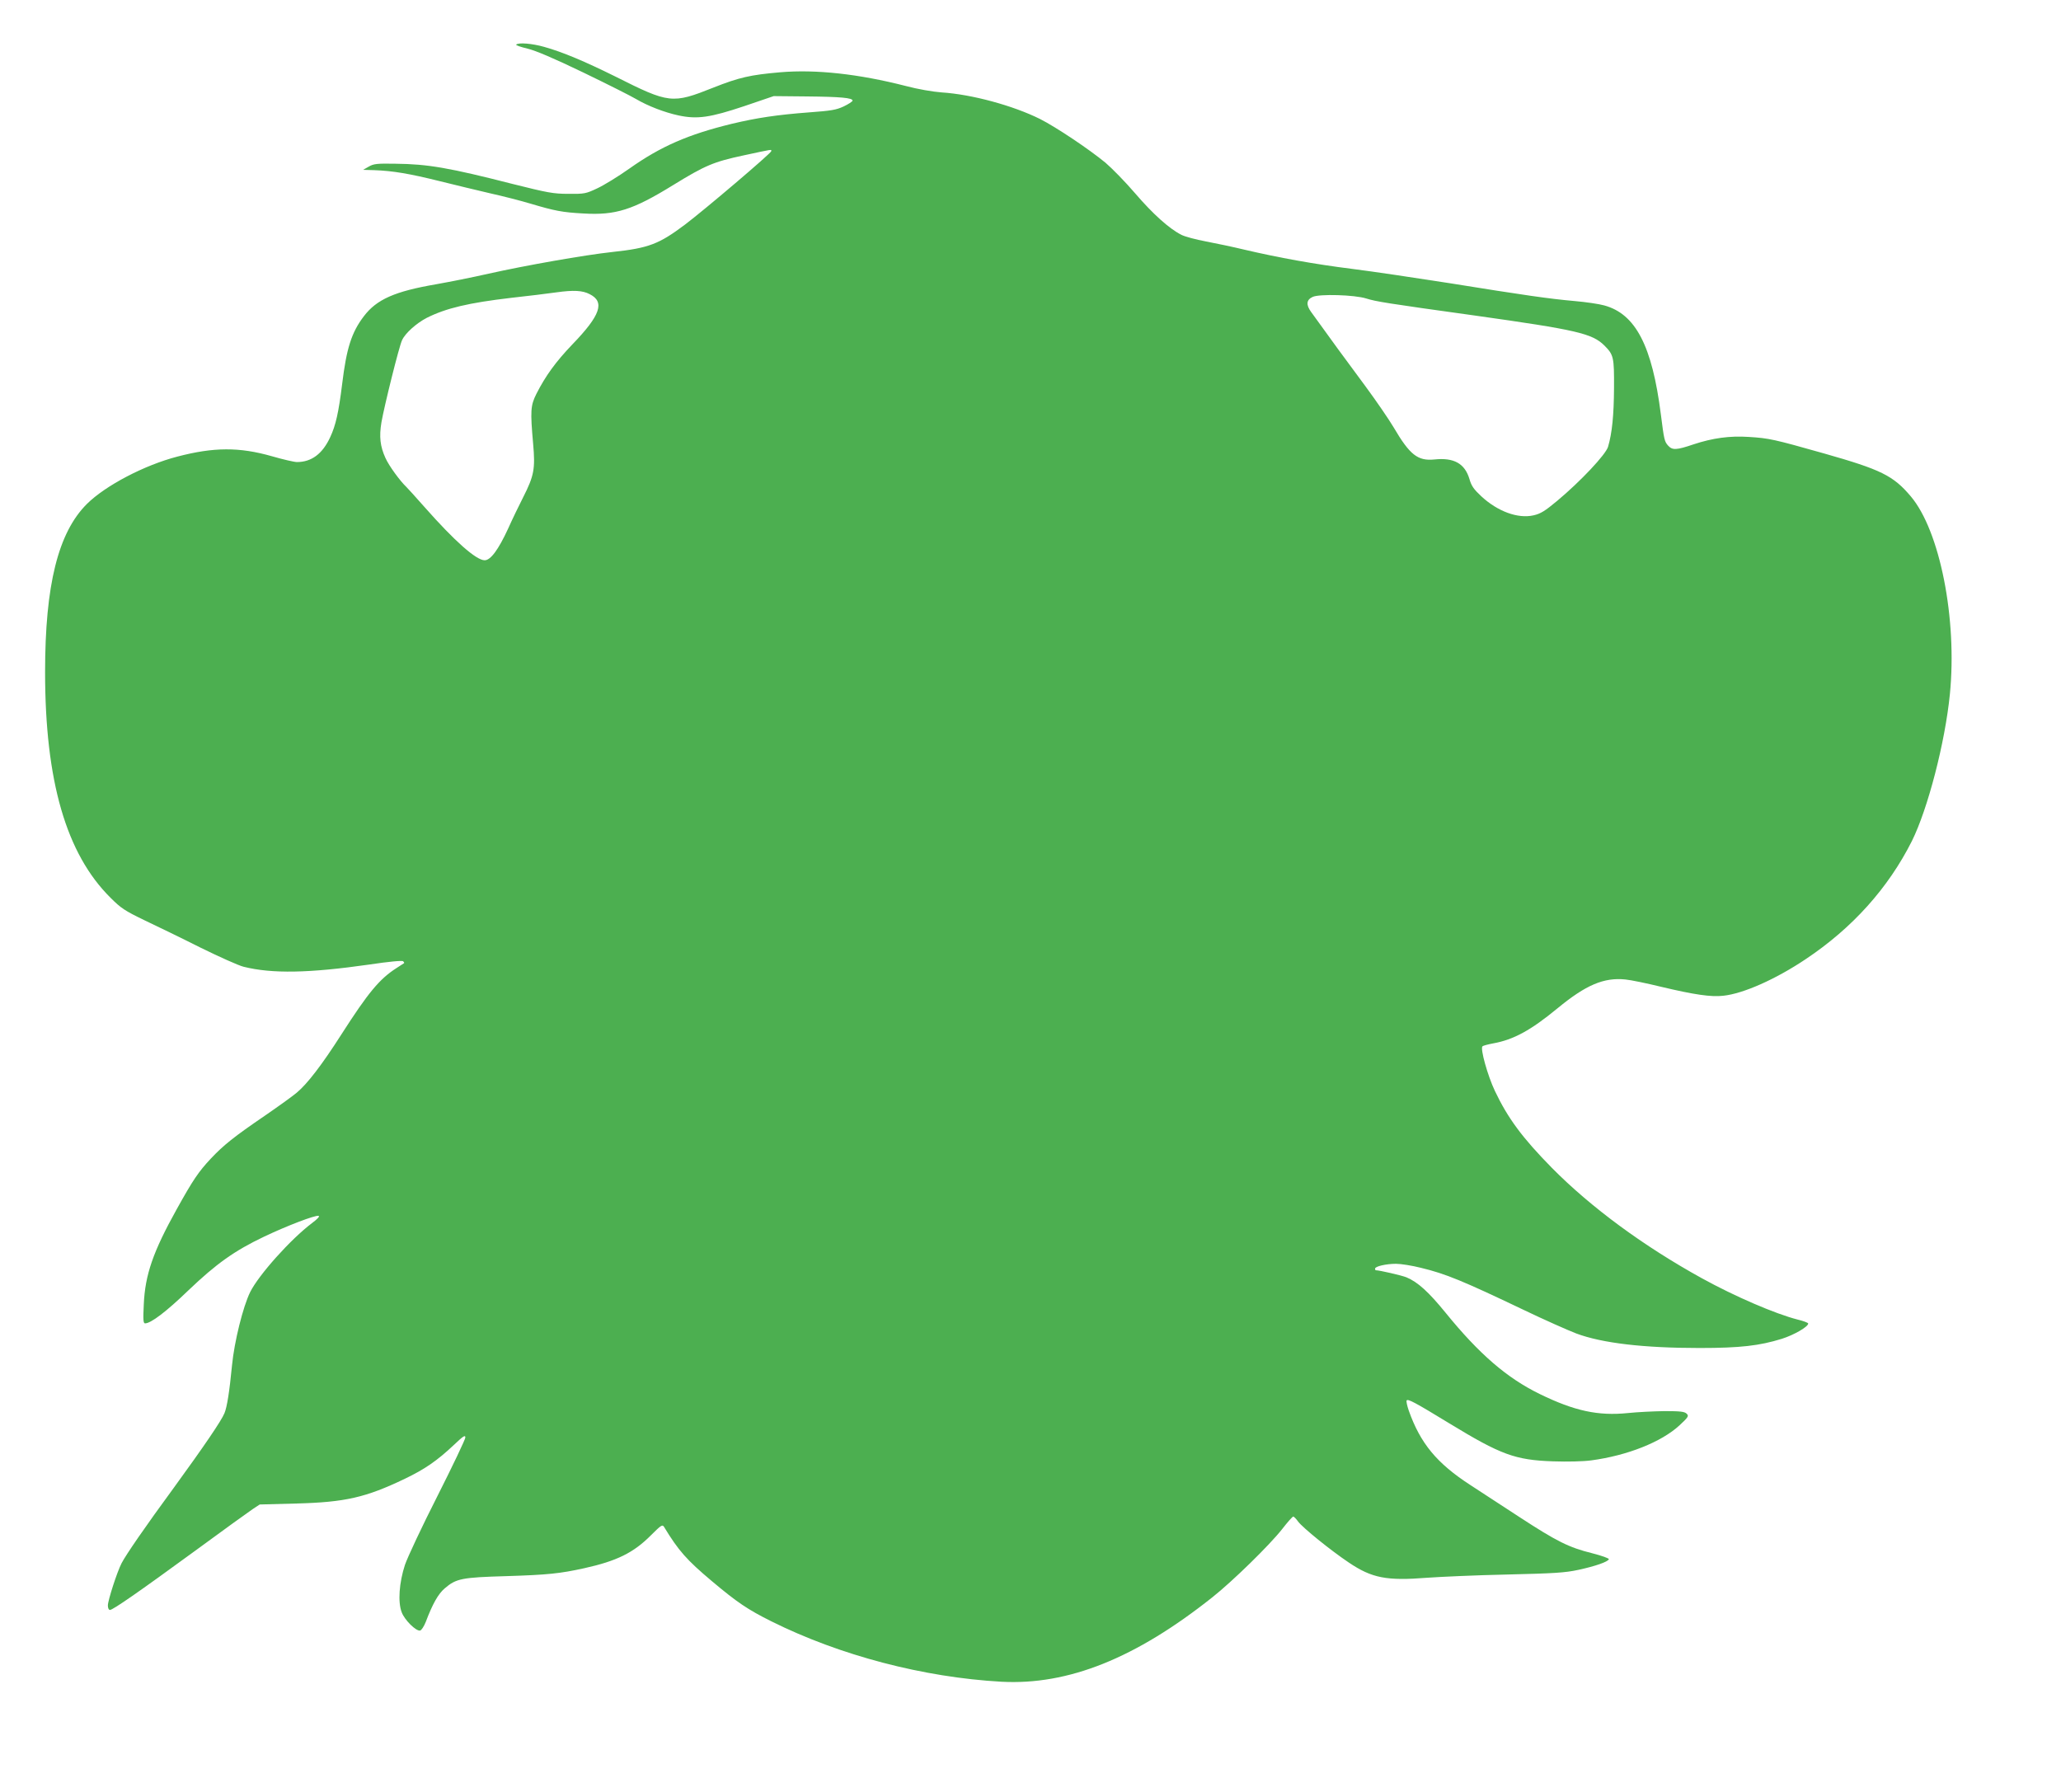 <?xml version="1.0" standalone="no"?>
<!DOCTYPE svg PUBLIC "-//W3C//DTD SVG 20010904//EN"
 "http://www.w3.org/TR/2001/REC-SVG-20010904/DTD/svg10.dtd">
<svg version="1.0" xmlns="http://www.w3.org/2000/svg"
 width="1280pt" height="1113pt" viewBox="0 0 1280 1113"
 preserveAspectRatio="xMidYMid meet">
<g transform="translate(0,1113) scale(0.1,-0.1)"
fill="#4caf50" stroke="none">
<path d="M3206 10853 c-4 -4 28 -15 70 -25 53 -13 161 -59 348 -149 149 -72
296 -146 326 -164 73 -43 176 -83 264 -102 117 -25 197 -13 409 58 l182 62
205 -2 c212 -2 285 -9 285 -26 -1 -6 -26 -22 -55 -36 -47 -22 -79 -27 -215
-37 -199 -15 -325 -34 -480 -71 -271 -66 -441 -140 -636 -278 -69 -49 -159
-104 -200 -123 -70 -33 -79 -35 -179 -34 -94 0 -129 7 -345 61 -395 101 -528
124 -728 126 -116 2 -136 0 -167 -18 l-35 -20 70 -2 c115 -4 220 -22 405 -68
96 -24 238 -58 315 -76 77 -17 190 -46 250 -64 151 -45 198 -54 328 -61 201
-12 307 22 557 176 200 123 252 145 439 185 187 40 171 38 171 26 0 -12 -415
-365 -537 -457 -160 -120 -224 -145 -448 -169 -176 -19 -543 -84 -771 -135
-96 -22 -243 -51 -327 -66 -256 -44 -368 -94 -447 -198 -77 -101 -108 -199
-135 -421 -22 -178 -40 -257 -74 -330 -48 -104 -116 -155 -207 -155 -16 0 -86
16 -155 36 -203 58 -362 57 -587 -2 -205 -53 -447 -180 -562 -294 -179 -178
-260 -504 -260 -1044 0 -677 131 -1130 407 -1403 64 -64 88 -80 210 -139 76
-36 233 -112 348 -170 116 -57 236 -111 268 -119 177 -44 405 -40 782 14 119
18 204 26 209 20 5 -5 8 -10 5 -12 -2 -1 -24 -15 -48 -31 -104 -67 -174 -151
-340 -410 -122 -191 -213 -309 -278 -363 -26 -22 -115 -86 -198 -143 -192
-131 -257 -183 -336 -267 -76 -81 -111 -133 -211 -313 -147 -264 -197 -408
-205 -592 -5 -97 -3 -118 8 -118 36 0 131 72 269 205 174 166 286 246 471 334
143 68 314 133 337 129 10 -2 -4 -18 -40 -45 -133 -100 -331 -322 -384 -428
-45 -91 -99 -310 -113 -455 -16 -165 -31 -260 -47 -298 -19 -47 -129 -208
-313 -461 -179 -244 -300 -420 -326 -471 -28 -54 -85 -231 -85 -262 0 -16 5
-28 13 -28 18 0 178 111 527 366 173 127 335 244 359 260 l44 29 226 6 c305 8
432 37 676 154 123 59 200 112 304 210 58 55 71 64 71 46 0 -11 -78 -175 -173
-363 -96 -189 -186 -381 -202 -428 -36 -110 -45 -231 -20 -295 18 -48 89 -118
114 -113 9 2 24 26 35 53 43 114 78 175 118 209 71 61 105 68 383 76 257 8
333 16 483 49 203 45 307 96 416 206 62 62 70 67 80 51 89 -147 141 -206 297
-337 157 -132 222 -176 368 -249 427 -213 947 -349 1431 -376 414 -22 832 145
1310 525 125 99 354 323 432 422 34 44 65 79 70 79 4 0 18 -14 30 -31 28 -38
202 -179 314 -254 145 -98 236 -115 489 -95 83 6 305 16 495 20 293 7 360 11
443 29 106 23 183 50 189 66 1 6 -45 22 -103 37 -146 36 -221 74 -454 226
-110 72 -246 161 -302 197 -210 136 -312 260 -384 464 -10 29 -16 57 -13 62 7
12 52 -12 265 -142 320 -195 409 -228 644 -236 91 -3 185 -1 238 6 224 30 435
114 547 217 56 52 60 59 45 73 -13 13 -39 16 -138 16 -67 -1 -169 -6 -226 -12
-186 -19 -333 13 -548 118 -205 100 -377 249 -585 505 -106 130 -172 190 -243
220 -30 12 -168 44 -191 44 -2 0 -4 4 -4 10 0 14 68 30 130 30 30 0 100 -11
155 -25 154 -37 262 -82 635 -260 129 -62 278 -128 330 -148 161 -60 418 -90
765 -90 253 0 372 14 511 57 76 24 164 75 164 95 0 5 -30 16 -67 25 -137 35
-388 143 -593 256 -361 199 -689 440 -932 686 -183 186 -274 309 -354 478 -45
95 -92 263 -77 277 4 4 34 12 66 18 128 23 235 82 400 218 176 145 288 193
422 179 33 -3 134 -24 224 -46 202 -48 308 -64 384 -55 124 13 326 103 511
227 291 194 513 442 660 734 99 200 206 611 236 913 46 467 -62 1014 -243
1228 -109 129 -185 166 -537 266 -315 89 -342 95 -468 103 -120 8 -226 -7
-344 -46 -106 -36 -131 -37 -157 -9 -24 26 -26 37 -46 194 -54 427 -157 625
-352 678 -32 9 -114 21 -183 27 -158 14 -311 36 -777 111 -205 32 -478 73
-607 89 -238 30 -453 69 -671 120 -66 16 -171 38 -234 50 -63 12 -133 30 -155
42 -75 38 -176 129 -286 257 -60 70 -143 155 -184 190 -103 85 -308 222 -407
272 -167 83 -423 153 -611 165 -54 4 -148 20 -223 40 -293 75 -558 104 -780
85 -185 -16 -255 -32 -414 -95 -256 -102 -274 -100 -610 69 -190 94 -327 152
-442 184 -74 21 -159 28 -173 14z m456 -1550 c96 -48 68 -131 -108 -313 -103
-108 -165 -193 -223 -307 -36 -72 -38 -105 -20 -309 14 -156 6 -199 -62 -333
-27 -53 -69 -140 -93 -194 -61 -132 -109 -197 -146 -197 -52 0 -185 117 -373
330 -56 63 -107 120 -113 125 -40 38 -108 131 -130 180 -33 72 -40 132 -25
222 18 103 110 473 128 510 20 44 90 106 154 139 120 60 259 93 524 124 99 11
225 26 280 34 107 15 163 12 207 -11z m4823 -27 c61 -19 120 -29 675 -106 632
-89 728 -111 804 -186 58 -58 61 -73 60 -264 -1 -169 -12 -280 -37 -365 -14
-48 -170 -214 -316 -336 -77 -64 -103 -80 -147 -90 -97 -22 -223 24 -325 119
-46 43 -61 64 -73 107 -29 96 -96 134 -218 121 -103 -10 -152 28 -253 200 -29
49 -108 164 -175 255 -103 138 -238 323 -337 461 -33 45 -30 76 10 94 42 19
259 13 332 -10z"/>
</g>
</svg>

